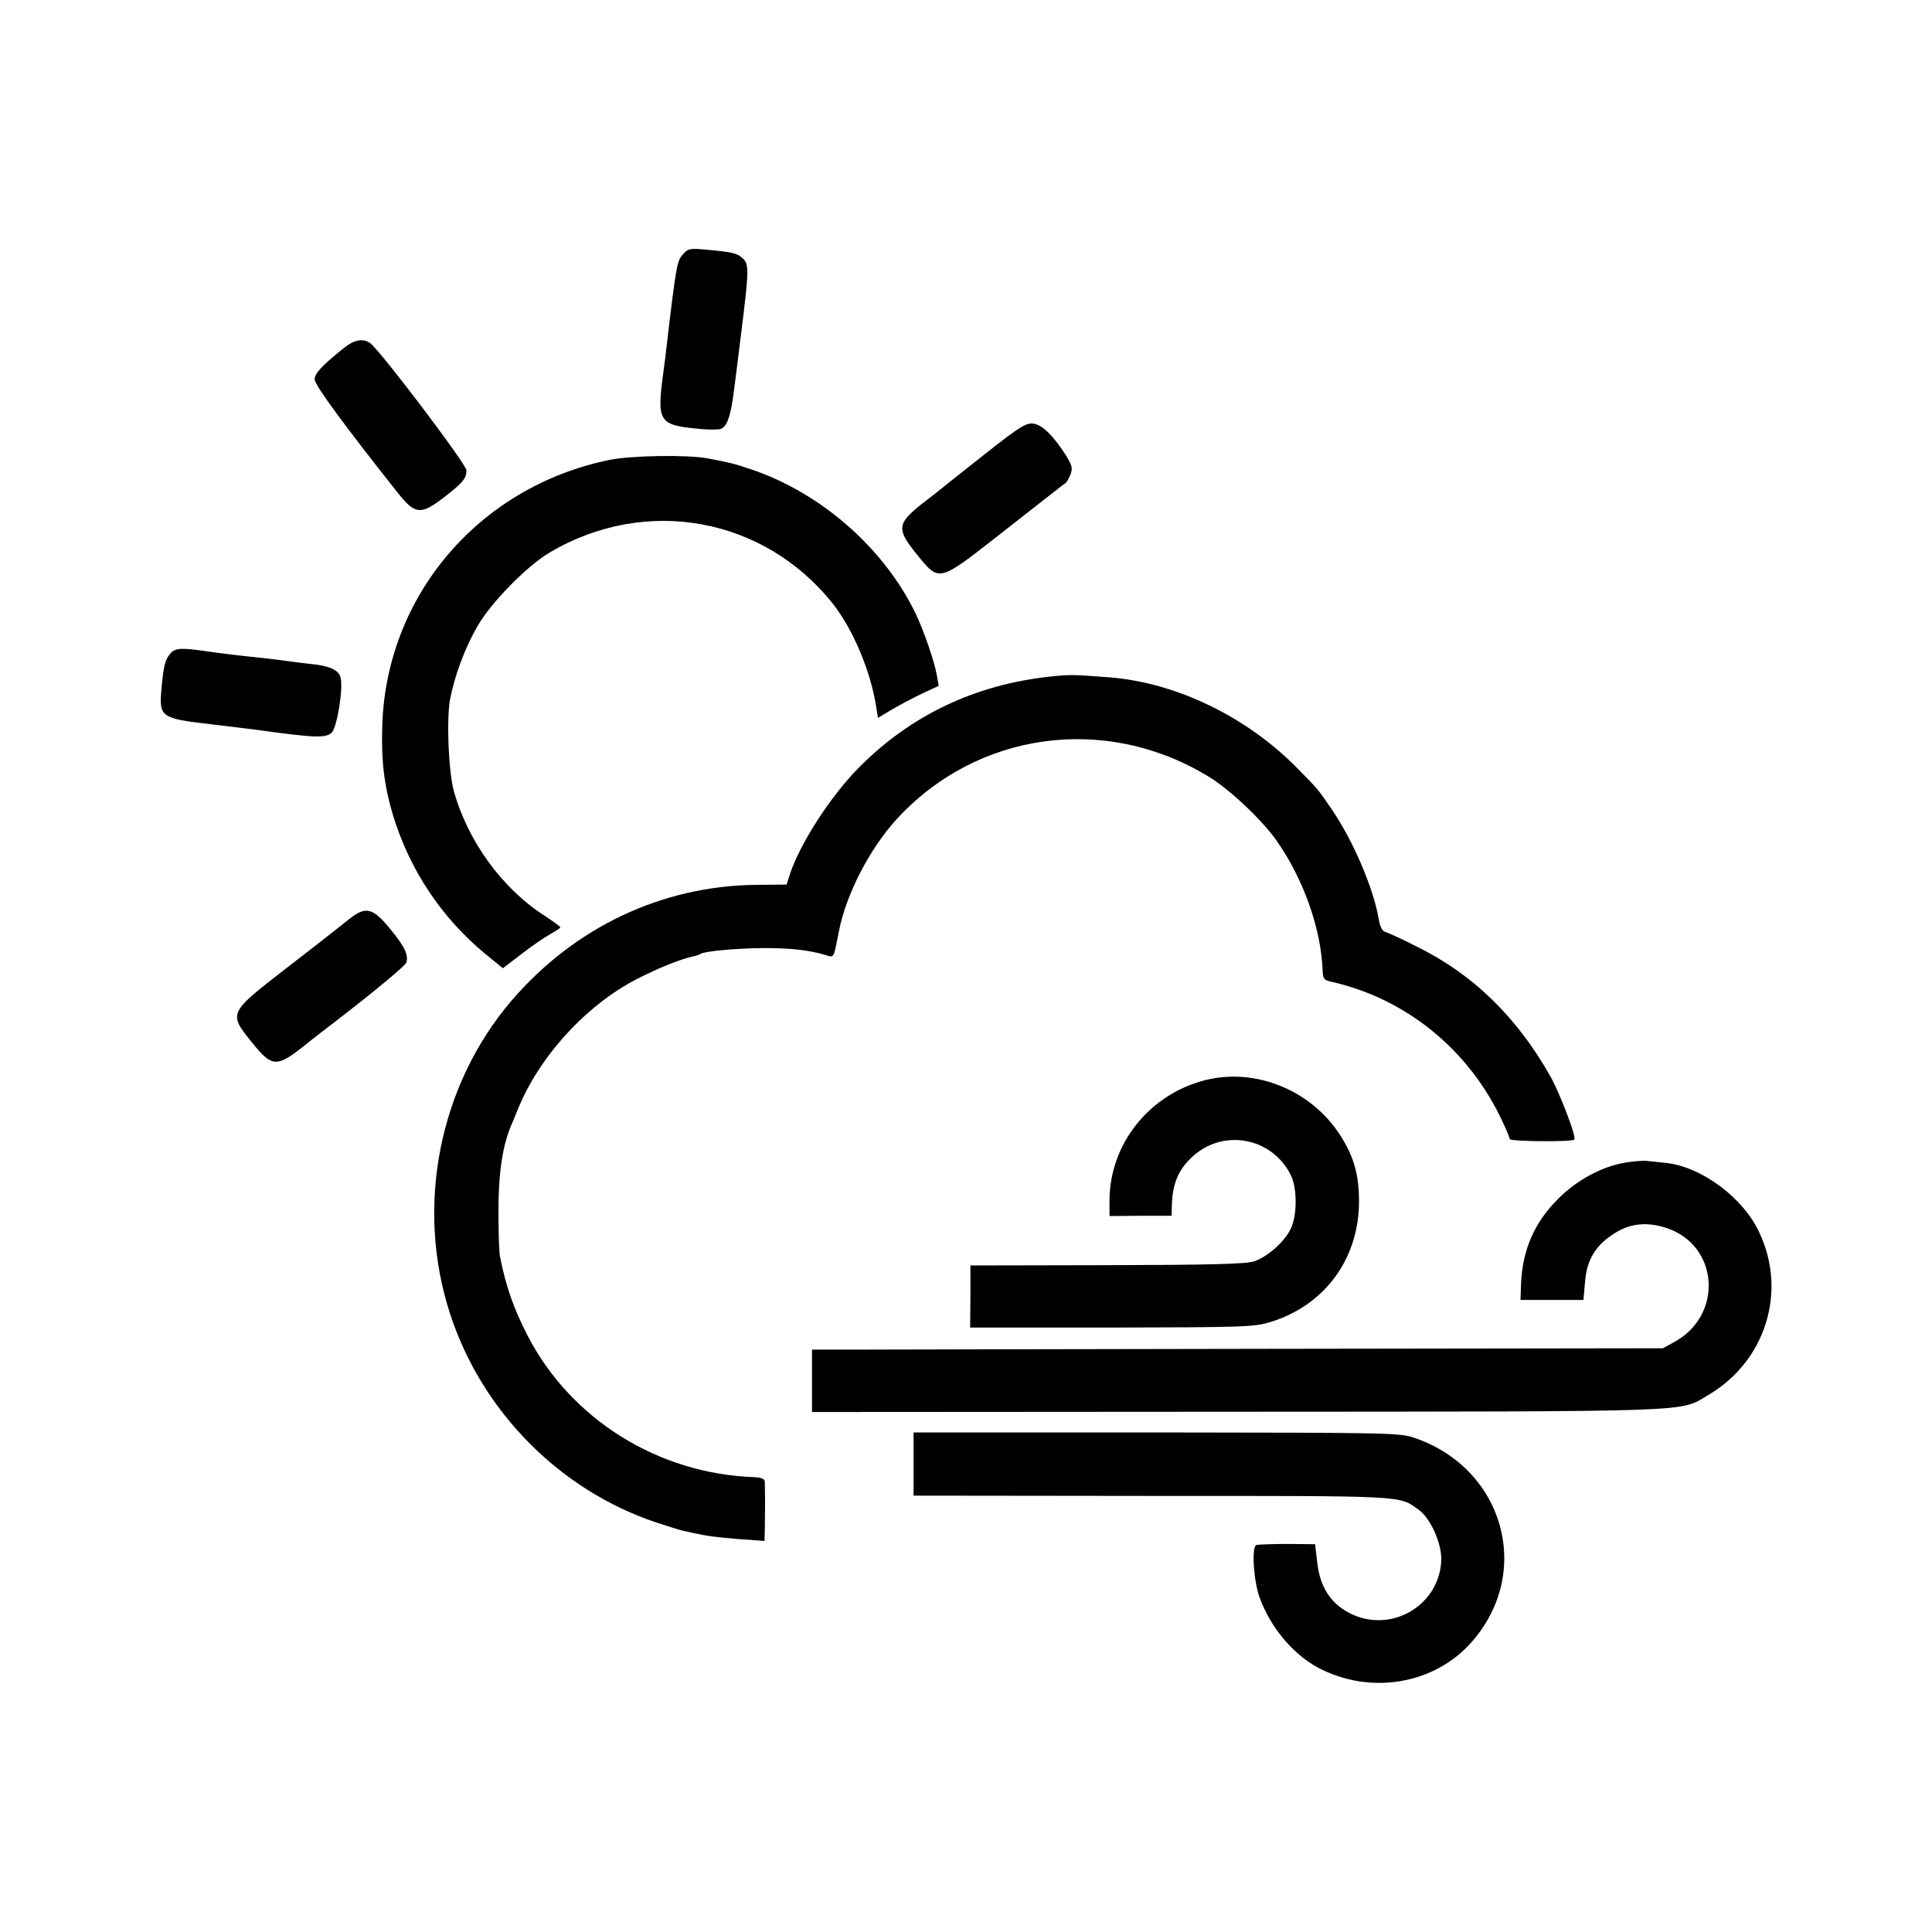 <?xml version="1.0" standalone="no"?>
<!DOCTYPE svg PUBLIC "-//W3C//DTD SVG 20010904//EN"
 "http://www.w3.org/TR/2001/REC-SVG-20010904/DTD/svg10.dtd">
<svg version="1.0" xmlns="http://www.w3.org/2000/svg"
 width="700pt" height="700pt" viewBox="0 0 700 700"
 preserveAspectRatio="xMidYMid meet">
<g transform="translate(0,700) scale(0.1,-0.1)"
fill="#000000" stroke="none">
<path d="M2474 6078 c-21 -23 -24 -37 -60 -343 -2 -16 -5 -46 -8 -65 -28 -204
-24 -210 139 -225 28 -2 57 -2 66 1 23 7 37 46 49 144 11 86 15 117 25 200 29
229 29 253 7 273 -22 20 -34 23 -129 32 -63 6 -70 5 -89 -17z"/>
<path d="M1247 5740 c-81 -65 -107 -93 -107 -115 0 -20 115 -176 300 -409 63
-80 84 -83 166 -20 70 54 84 70 84 100 0 22 -313 435 -349 461 -26 18 -58 12
-94 -17z"/>
<path d="M3575 5360 c-77 -61 -147 -116 -155 -123 -8 -7 -45 -36 -83 -65 -87
-70 -89 -90 -14 -182 80 -99 78 -99 288 65 96 75 189 148 208 163 19 15 37 29
42 32 4 3 12 17 18 32 8 22 5 33 -18 70 -47 72 -84 108 -116 113 -26 4 -48 -9
-170 -105z"/>
<path d="M2205 5333 c-471 -98 -806 -492 -820 -963 -4 -128 7 -217 39 -324 61
-199 175 -370 334 -502 l64 -52 67 51 c37 29 84 61 104 72 20 11 37 22 37 25
0 3 -26 22 -58 43 -153 98 -278 271 -328 452 -19 72 -27 259 -13 333 17 87 55
188 100 265 50 86 180 218 262 266 348 205 776 127 1025 -187 73 -93 137 -244
157 -375 l6 -38 52 31 c29 17 78 43 110 58 l58 27 -7 40 c-8 47 -47 161 -78
225 -115 236 -343 435 -596 520 -67 22 -71 23 -155 39 -74 14 -280 11 -360 -6z"/>
<path d="M618 4633 c-20 -23 -25 -43 -33 -129 -9 -102 -3 -107 178 -128 78 -9
156 -19 172 -21 209 -29 248 -30 268 -8 19 22 41 160 31 198 -7 28 -40 43
-114 50 -30 3 -66 8 -80 10 -14 2 -50 7 -80 10 -105 11 -145 16 -210 25 -93
14 -115 12 -132 -7z"/>
<path d="M3808 4549 c-273 -29 -507 -139 -696 -330 -103 -104 -214 -276 -251
-389 l-11 -35 -112 -1 c-341 -4 -657 -154 -885 -420 -263 -308 -349 -747 -222
-1135 115 -353 397 -638 746 -755 43 -14 84 -27 93 -29 8 -2 26 -6 40 -9 49
-11 86 -16 173 -23 l87 -6 1 37 c0 20 1 65 1 101 0 36 -1 71 -1 78 -1 9 -15
14 -38 15 -348 12 -664 209 -821 512 -51 99 -79 179 -100 285 -4 17 -6 93 -6
170 0 132 14 227 43 300 5 11 17 40 27 65 77 191 247 378 432 473 80 41 160
73 205 82 9 2 21 6 25 9 17 10 130 20 227 21 100 0 162 -7 222 -24 37 -11 32
-19 53 87 26 132 110 295 207 402 291 319 756 384 1129 158 76 -45 195 -157
248 -232 97 -137 162 -318 168 -470 1 -31 5 -37 27 -42 273 -60 503 -246 624
-506 15 -31 27 -61 27 -65 0 -9 225 -11 234 -2 9 8 -52 167 -86 228 -123 218
-283 373 -490 474 -51 26 -100 48 -110 51 -10 3 -19 21 -23 48 -19 110 -91
279 -168 393 -52 76 -49 73 -127 152 -184 187 -439 310 -682 329 -129 10 -142
10 -210 3z"/>
<path d="M1264 3669 c-68 -54 -96 -76 -224 -175 -213 -165 -213 -164 -128
-270 74 -92 90 -93 194 -10 28 23 75 59 104 81 133 102 258 205 262 217 9 27
-6 59 -58 122 -64 78 -89 84 -150 35z"/>
<path d="M4365 3086 c-202 -52 -345 -232 -345 -436 l0 -56 113 1 112 0 1 40
c2 74 23 125 69 169 112 110 295 77 363 -64 22 -46 22 -144 -1 -191 -22 -48
-85 -103 -133 -119 -29 -10 -161 -13 -533 -14 l-495 -1 0 -113 -1 -112 513 0
c477 1 516 2 575 20 198 61 322 231 321 440 -1 96 -18 157 -67 235 -105 165
-308 248 -492 201z"/>
<path d="M5891 2788 c-84 -13 -178 -63 -246 -132 -86 -86 -129 -185 -134 -308
l-2 -58 114 0 114 0 6 66 c6 80 39 134 109 177 56 35 118 41 188 17 189 -64
204 -317 25 -413 l-40 -22 -1420 -2 c-781 -1 -1475 -3 -1541 -3 l-122 0 0
-113 0 -113 1546 1 c1692 1 1595 -2 1702 61 207 122 286 374 184 589 -58 125
-207 236 -334 251 -30 3 -64 7 -75 8 -11 1 -44 -1 -74 -6z"/>
<path d="M3310 1696 l0 -115 865 -1 c929 0 892 2 965 -50 42 -30 82 -118 82
-178 -2 -162 -172 -269 -321 -202 -77 35 -119 97 -129 193 l-7 62 -100 1 c-55
0 -106 -2 -113 -4 -18 -6 -10 -128 11 -188 39 -109 120 -206 212 -256 190
-101 425 -61 560 96 219 253 113 625 -209 736 -55 19 -88 19 -937 20 l-879 0
0 -114z"/>
</g>
</svg>
